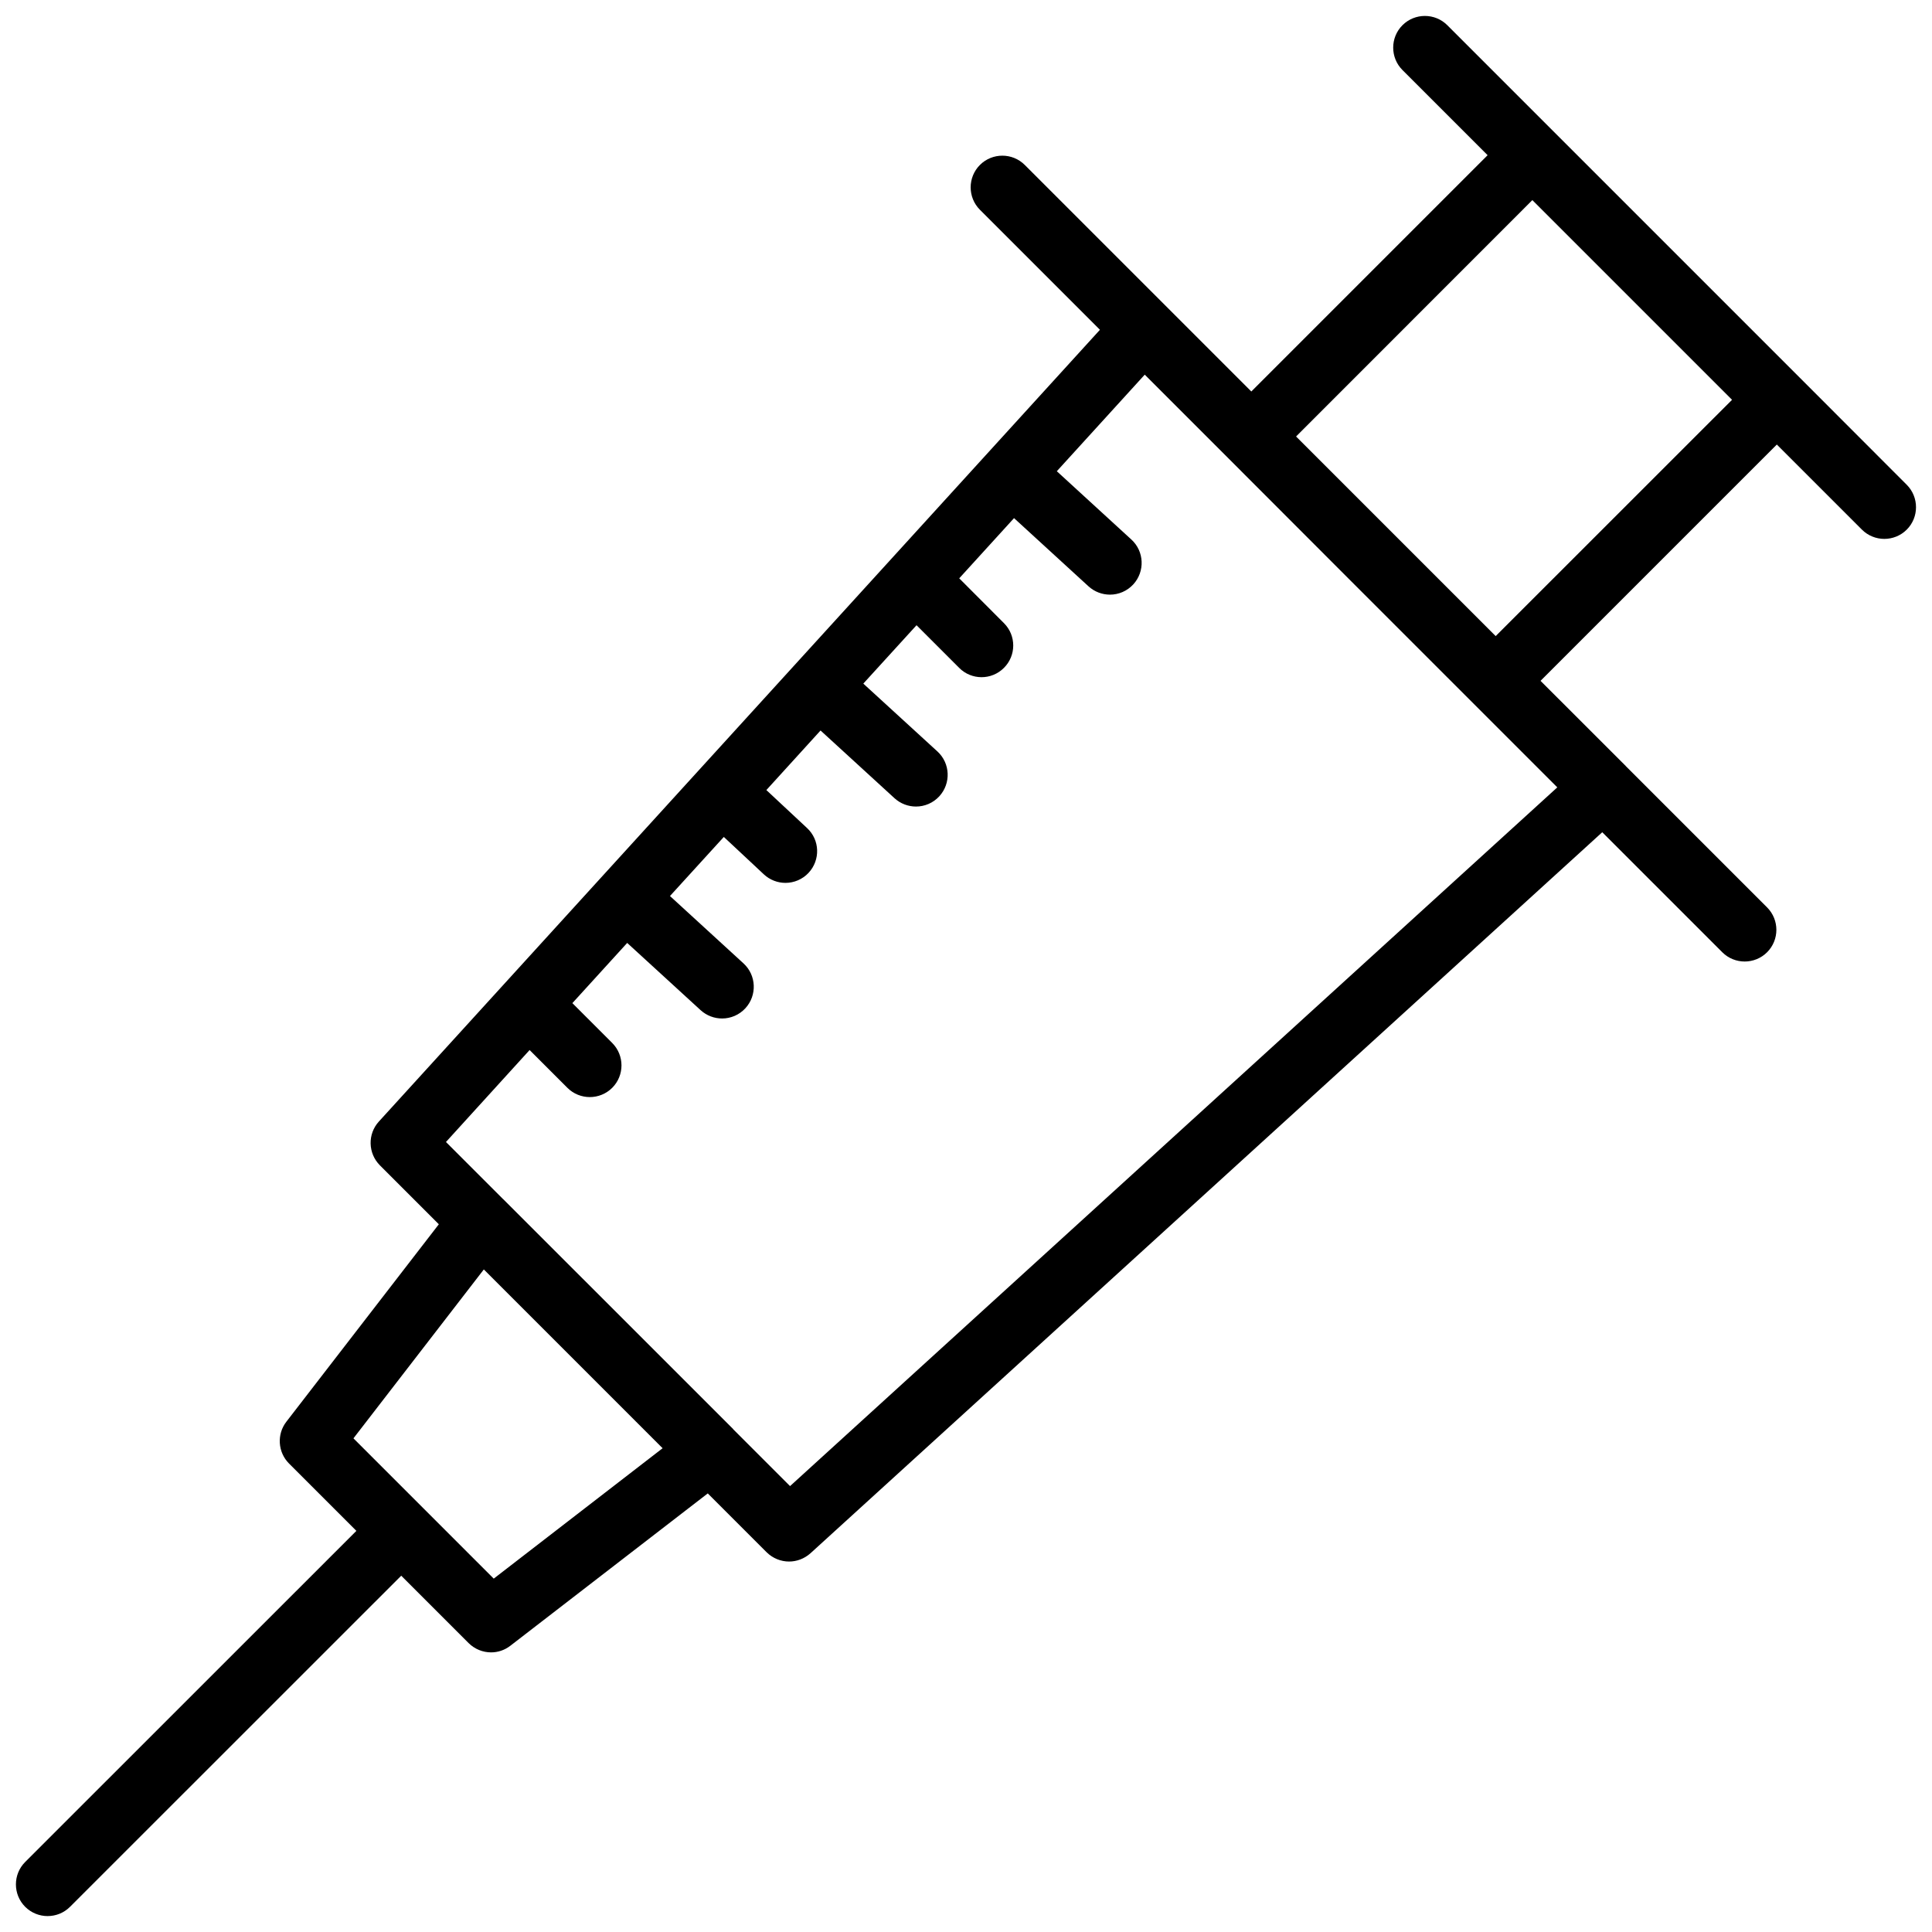 <?xml version="1.0" encoding="UTF-8"?>
<!-- Uploaded to: ICON Repo, www.iconrepo.com, Generator: ICON Repo Mixer Tools -->
<svg width="800px" height="800px" version="1.1" viewBox="144 144 512 512" xmlns="http://www.w3.org/2000/svg">
 <defs>
  <clipPath id="a">
   <path d="m148.09 148.09h503.81v503.81h-503.81z"/>
  </clipPath>
 </defs>
 <g clip-path="url(#a)">
  <path d="m156.62 651.78c2.164 0 4.305-0.82 5.941-2.457l87.77-87.746 17.863 17.863c1.637 1.617 3.801 2.457 5.941 2.457 1.805 0 3.609-0.586 5.121-1.762l52.312-40.367 15.598 15.598c1.637 1.617 3.801 2.457 5.941 2.457 2.035 0 4.031-0.734 5.668-2.184l209.84-191.09 31.805 31.805c1.637 1.637 3.801 2.457 5.941 2.457s4.305-0.82 5.941-2.457c1.637-1.637 2.457-3.801 2.457-5.941s-0.82-4.305-2.457-5.941l-37.473-37.473v-0.02l-22.57-22.551 62.621-62.621 22.547 22.547c1.637 1.637 3.801 2.457 5.941 2.457s4.305-0.82 5.941-2.457c3.273-3.273 3.273-8.605 0-11.883l-28.469-28.504-93.289-93.289c-3.273-3.273-8.605-3.273-11.883 0-3.273 3.273-3.273 8.605 0 11.883l22.566 22.566-62.621 62.621-60.039-60.039c-3.273-3.273-8.605-3.273-11.883 0-1.637 1.637-2.457 3.801-2.457 5.941 0 2.141 0.82 4.305 2.457 5.941l31.805 31.805-191.09 209.82c-3.023 3.316-2.898 8.418 0.273 11.609l15.617 15.617-40.406 52.328c-2.582 3.336-2.266 8.082 0.691 11.062l17.863 17.863-87.77 87.746c-3.273 3.273-3.273 8.605 0 11.883 1.641 1.637 3.805 2.457 5.945 2.457zm393.47-454.75 52.922 52.922-62.641 62.621-52.898-52.898zm-265.74 225.24 10.012 10.012c1.637 1.637 3.801 2.457 5.941 2.457 2.141 0 4.305-0.82 5.941-2.457 3.273-3.273 3.273-8.605 0-11.883l-10.559-10.559 14.527-15.953 19.461 17.82c1.617 1.469 3.652 2.203 5.688 2.203 2.266 0 4.535-0.922 6.191-2.731 3.129-3.422 2.898-8.734-0.504-11.859l-19.5-17.863 14.273-15.66 10.602 9.91c1.617 1.512 3.695 2.266 5.731 2.266 2.227 0 4.492-0.902 6.129-2.664 3.168-3.402 3-8.711-0.398-11.859l-10.789-10.074 14.359-15.785 19.605 17.949c1.617 1.469 3.652 2.203 5.688 2.203 2.266 0 4.535-0.922 6.191-2.731 3.129-3.422 2.898-8.734-0.504-11.859l-19.648-17.988 14.105-15.473 11.293 11.293c1.637 1.66 3.801 2.477 5.941 2.477s4.281-0.82 5.918-2.457c3.297-3.273 3.297-8.586 0.02-11.859l-11.859-11.883 14.527-15.953 19.734 18.074c1.617 1.469 3.652 2.203 5.688 2.203 2.266 0 4.535-0.922 6.191-2.731 3.129-3.422 2.898-8.734-0.504-11.859l-19.773-18.117 23.301-25.59 22.273 22.273s0 0.02 0.02 0.02l32.355 32.395 54.684 54.684-203.33 185.17-15.051-15.051c-0.043-0.043-0.043-0.082-0.062-0.105l-60.898-60.879c-0.02-0.02-0.043-0.02-0.062-0.043l-15.113-15.113zm-12.133 58.148 47.379 47.379-44.754 34.555-18.535-18.535c-0.02-0.02-0.02-0.043-0.043-0.062-0.02-0.02-0.043-0.02-0.062-0.043l-18.535-18.535z"/>
 </g>
</svg>
